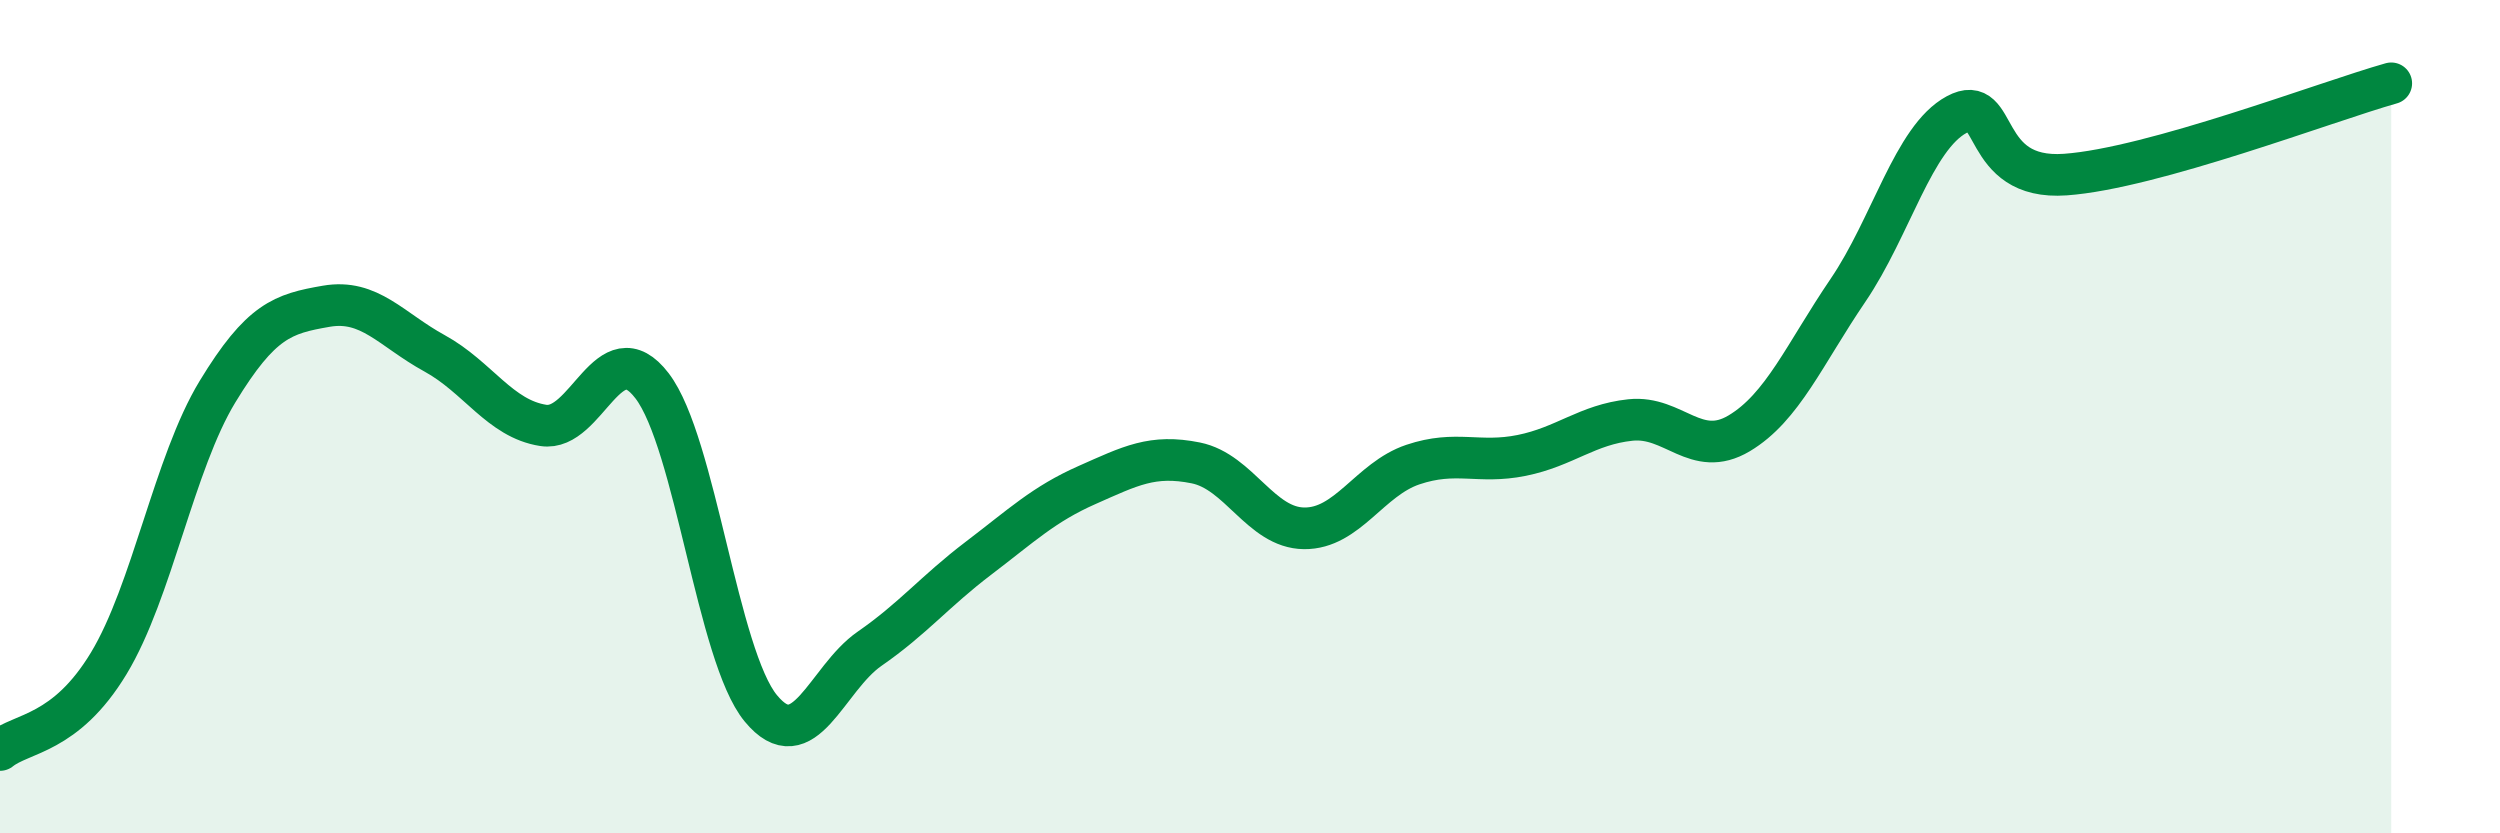 
    <svg width="60" height="20" viewBox="0 0 60 20" xmlns="http://www.w3.org/2000/svg">
      <path
        d="M 0,18 C 0.52,17.58 1.57,17.64 2.61,15.92 C 3.65,14.2 4.18,11.11 5.22,9.4 C 6.26,7.69 6.79,7.53 7.83,7.35 C 8.87,7.17 9.39,7.91 10.43,8.48 C 11.47,9.05 12,10.05 13.04,10.21 C 14.08,10.37 14.61,7.9 15.65,9.26 C 16.69,10.62 17.22,15.74 18.26,17 C 19.3,18.26 19.83,16.29 20.87,15.57 C 21.91,14.85 22.44,14.19 23.48,13.4 C 24.52,12.61 25.05,12.1 26.09,11.64 C 27.13,11.18 27.66,10.9 28.7,11.11 C 29.74,11.32 30.26,12.67 31.3,12.68 C 32.34,12.69 32.87,11.5 33.91,11.15 C 34.95,10.8 35.48,11.14 36.52,10.93 C 37.56,10.72 38.09,10.19 39.13,10.08 C 40.17,9.97 40.7,11.02 41.74,10.4 C 42.78,9.78 43.31,8.5 44.35,6.97 C 45.39,5.44 45.92,3.31 46.96,2.75 C 48,2.19 47.48,4.34 49.57,4.19 C 51.66,4.04 55.83,2.44 57.39,2L57.39 20L0 20Z"
        fill="#008740"
        opacity="0.1"
        stroke-linecap="round"
        stroke-linejoin="round"
      />
      <path
        d="M 0,18 C 0.52,17.58 1.57,17.64 2.61,15.92 C 3.65,14.2 4.18,11.11 5.22,9.4 C 6.26,7.69 6.79,7.53 7.83,7.35 C 8.87,7.17 9.39,7.91 10.43,8.48 C 11.47,9.05 12,10.05 13.04,10.21 C 14.08,10.37 14.61,7.9 15.65,9.26 C 16.69,10.62 17.22,15.74 18.26,17 C 19.3,18.26 19.83,16.29 20.87,15.57 C 21.91,14.85 22.44,14.19 23.48,13.4 C 24.52,12.61 25.05,12.1 26.09,11.64 C 27.13,11.18 27.66,10.9 28.7,11.11 C 29.74,11.32 30.26,12.67 31.3,12.68 C 32.34,12.69 32.87,11.5 33.91,11.15 C 34.95,10.8 35.48,11.14 36.52,10.93 C 37.56,10.72 38.09,10.19 39.13,10.08 C 40.17,9.97 40.7,11.02 41.74,10.4 C 42.78,9.78 43.31,8.5 44.35,6.97 C 45.39,5.44 45.92,3.31 46.96,2.75 C 48,2.19 47.48,4.34 49.57,4.19 C 51.66,4.04 55.83,2.44 57.39,2"
        stroke="#008740"
        stroke-width="1"
        fill="none"
        stroke-linecap="round"
        stroke-linejoin="round"
      />
    </svg>
  